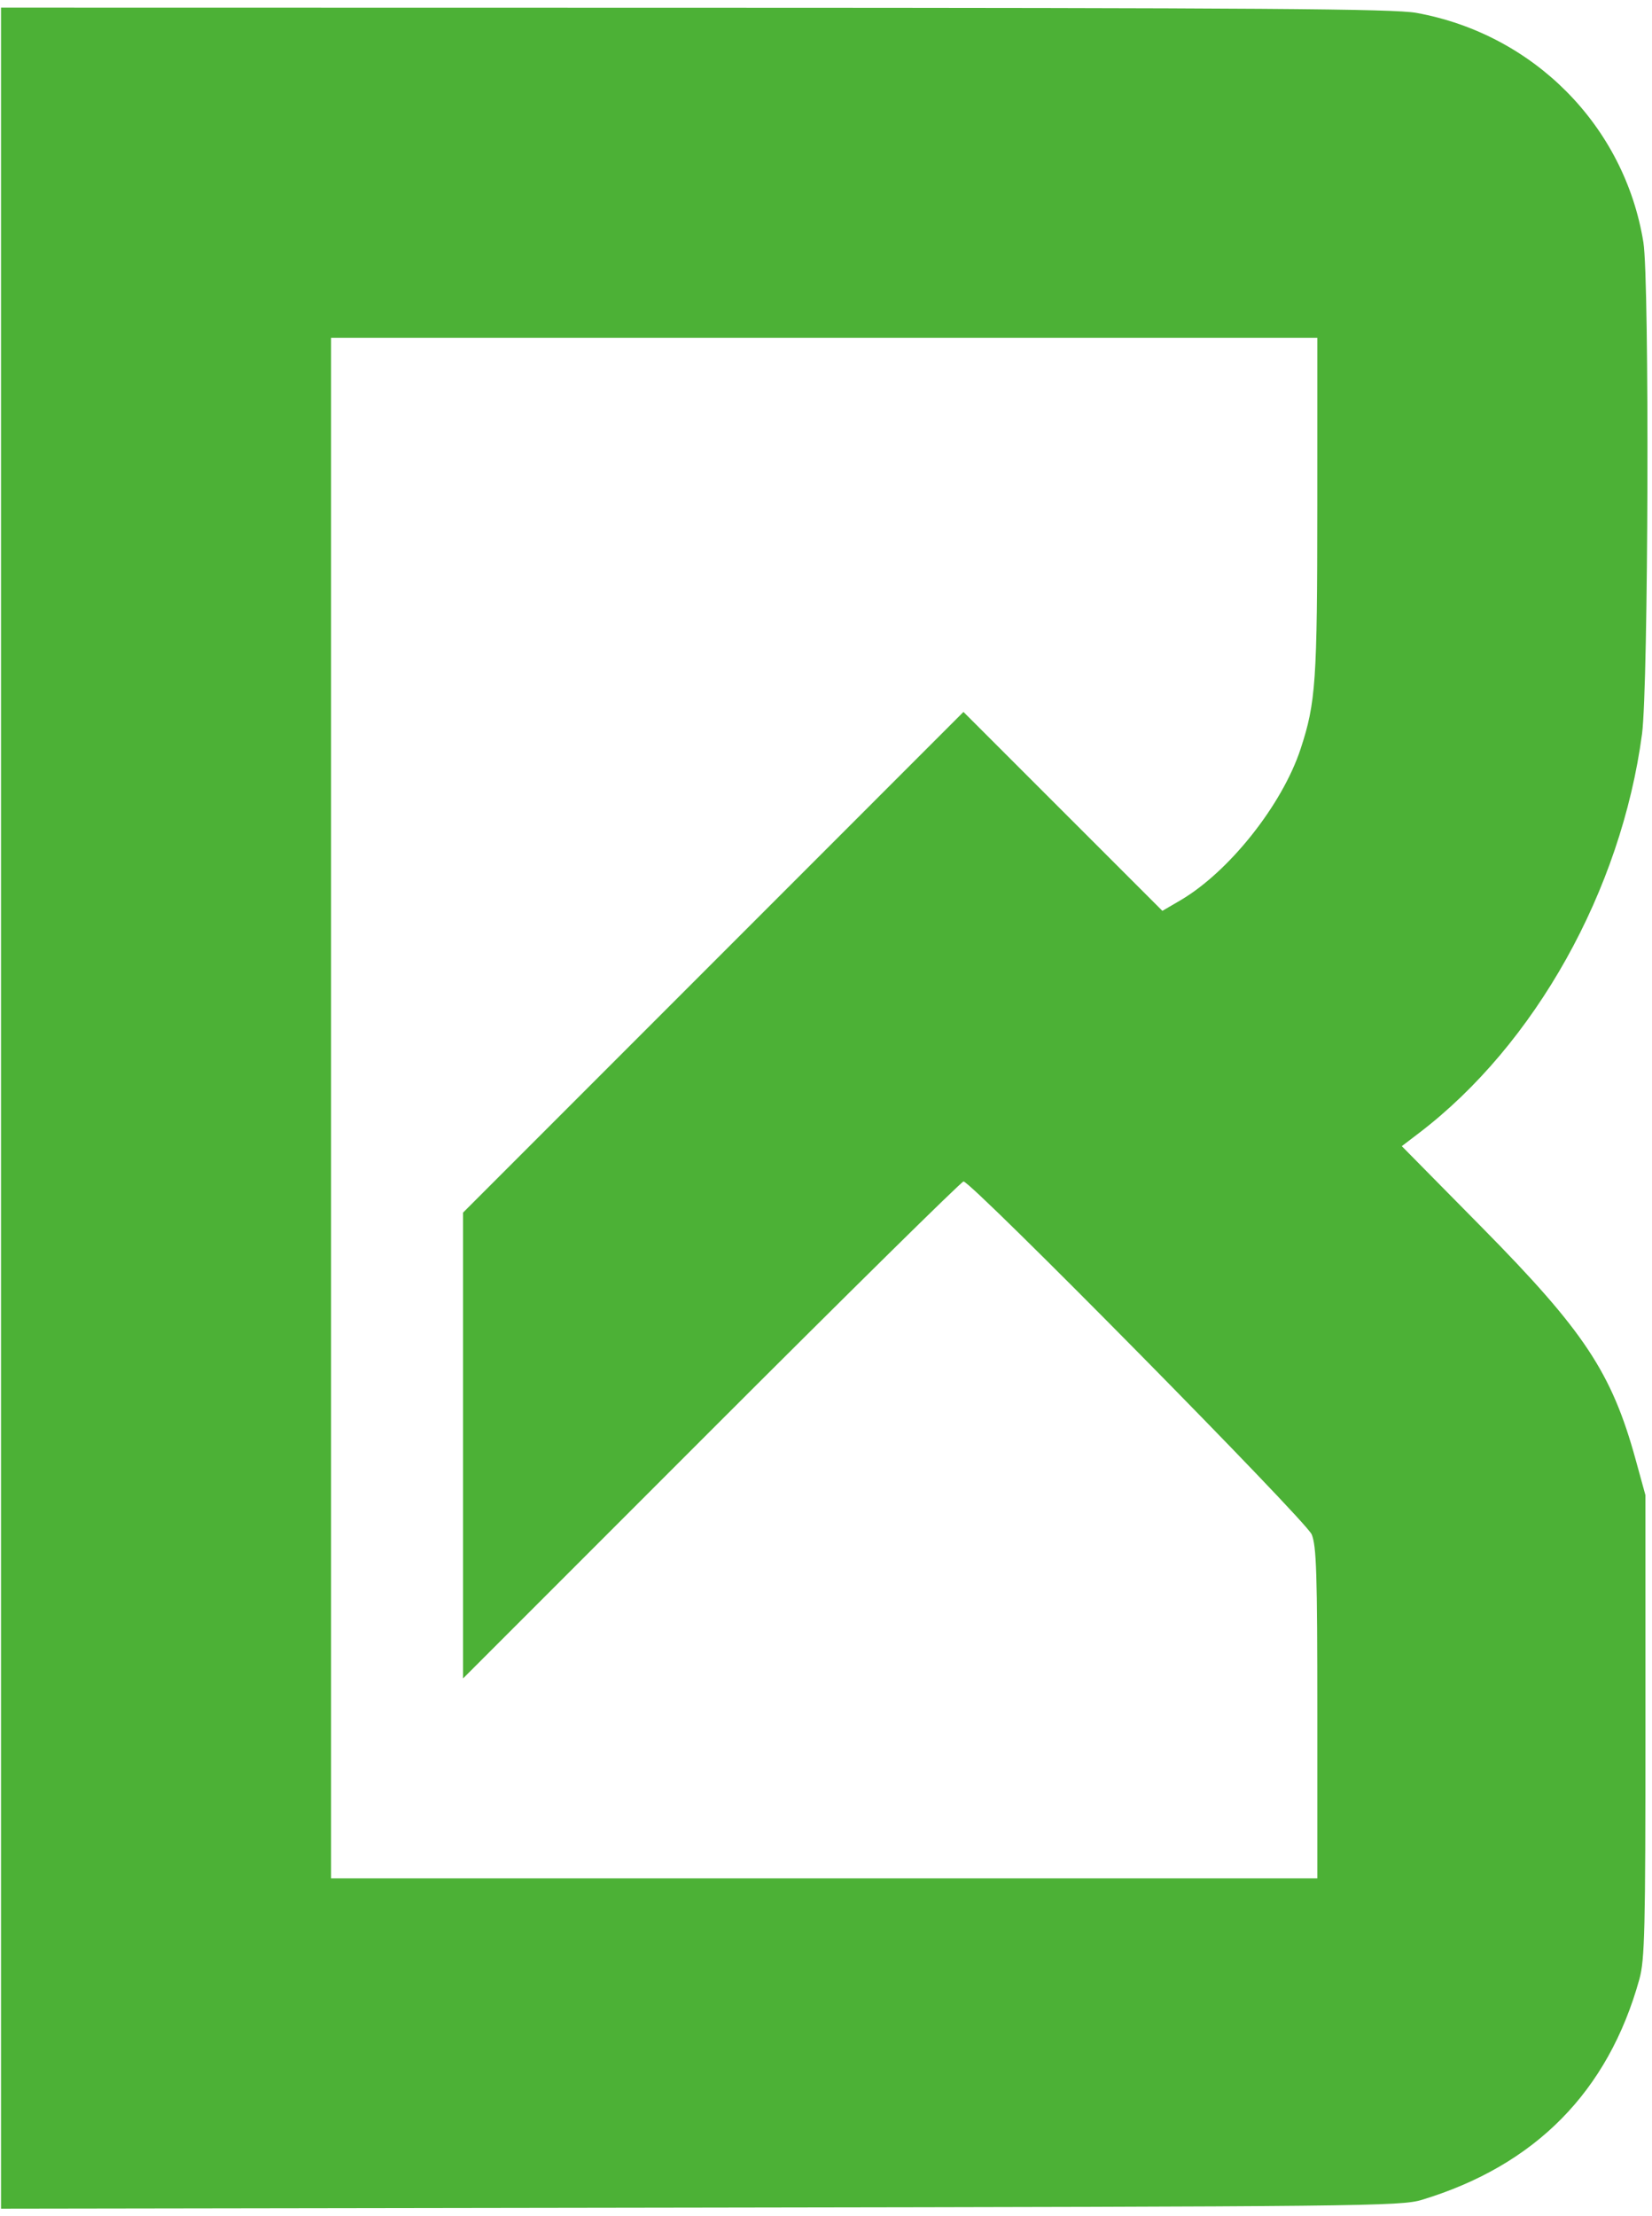 <svg width="176" height="236" viewBox="0 0 176 236" fill="none" xmlns="http://www.w3.org/2000/svg">
<path fill-rule="evenodd" clip-rule="evenodd" d="M0.109 118.007V235.201L74.621 235.087C145.374 234.979 149.251 234.937 151.477 234.262C163.574 230.592 171.329 222.733 174.653 210.773C175.23 208.699 175.304 205.605 175.301 183.82L175.298 159.211L174.254 155.42C171.707 146.17 168.773 141.745 157.847 130.672L149.344 122.054L151.192 120.645C163.549 111.22 172.718 94.814 174.938 78.156C175.618 73.052 175.739 29.867 175.084 25.813C173.08 13.408 163.408 3.637 150.891 1.37C148.492 0.936 134.565 0.837 74.035 0.826L0.109 0.813V118.007ZM140.341 53.84C140.338 72.594 140.185 74.818 138.562 79.753C136.602 85.715 130.934 92.847 125.743 95.883L123.838 96.997L113.242 86.406L102.645 75.814L75.986 102.474L49.328 129.135V153.937V178.74L75.794 152.276C90.35 137.721 102.436 125.813 102.651 125.813C103.492 125.813 139.139 161.933 139.744 163.398C140.253 164.63 140.344 167.517 140.344 182.441V200.031H87.805H35.266V118V35.969H87.805H140.344L140.341 53.84Z" fill="#4CB136"/>
</svg>
